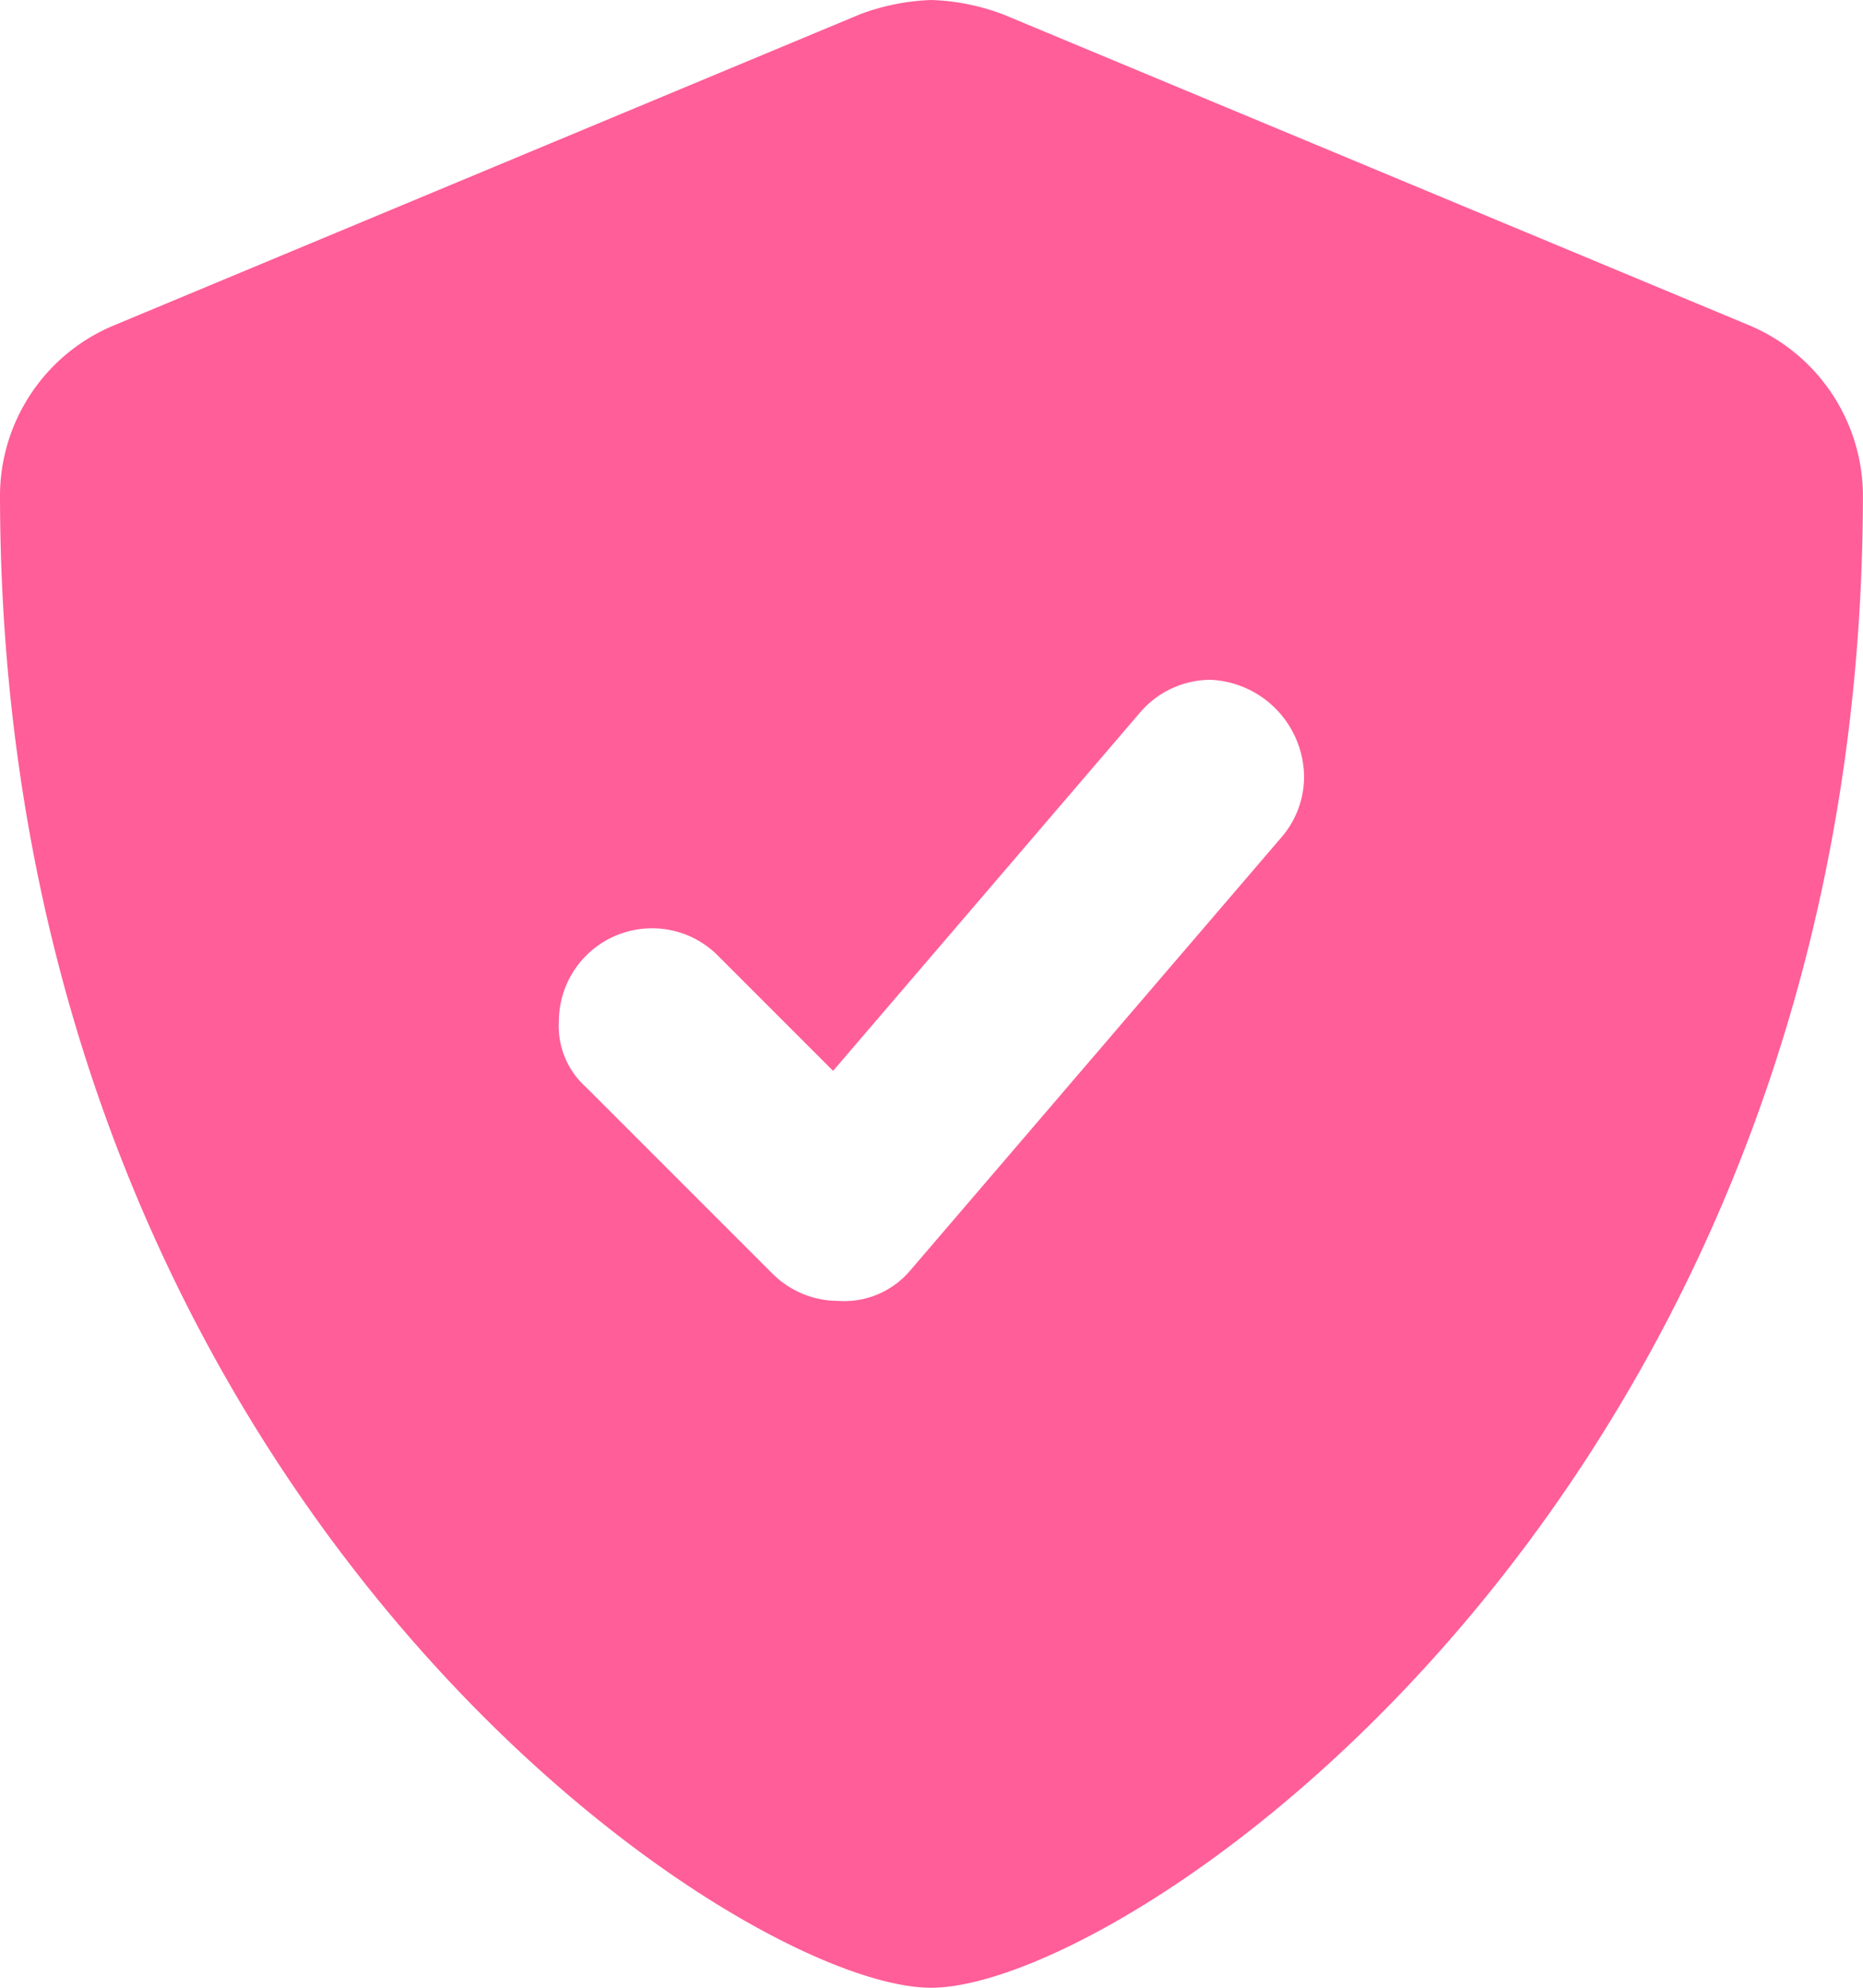 <svg xmlns="http://www.w3.org/2000/svg" width="28.125" height="30" viewBox="0 0 28.125 30"><path d="M27.334-21.345l-11.25-4.687A3.359,3.359,0,0,0,15-26.25a3.367,3.367,0,0,0-1.082.217L2.672-21.345A2.791,2.791,0,0,0,.938-18.8C.938-3.68,12.023,3.75,14.994,3.75c3,0,14.068-7.512,14.068-22.553A2.8,2.8,0,0,0,27.334-21.345Zm-6.709,6.814a1.4,1.4,0,0,1-.339.915L14.661-7.054a1.306,1.306,0,0,1-1.068.438,1.409,1.409,0,0,1-.994-.412L9.787-9.84a1.234,1.234,0,0,1-.412-.994,1.407,1.407,0,0,1,1.406-1.406,1.4,1.4,0,0,1,.994.412l1.74,1.74L18.152-15.5a1.405,1.405,0,0,1,1.069-.49A1.479,1.479,0,0,1,20.625-14.531Z" transform="translate(-0.938 26.25)" fill="#ff5e98"/></svg>